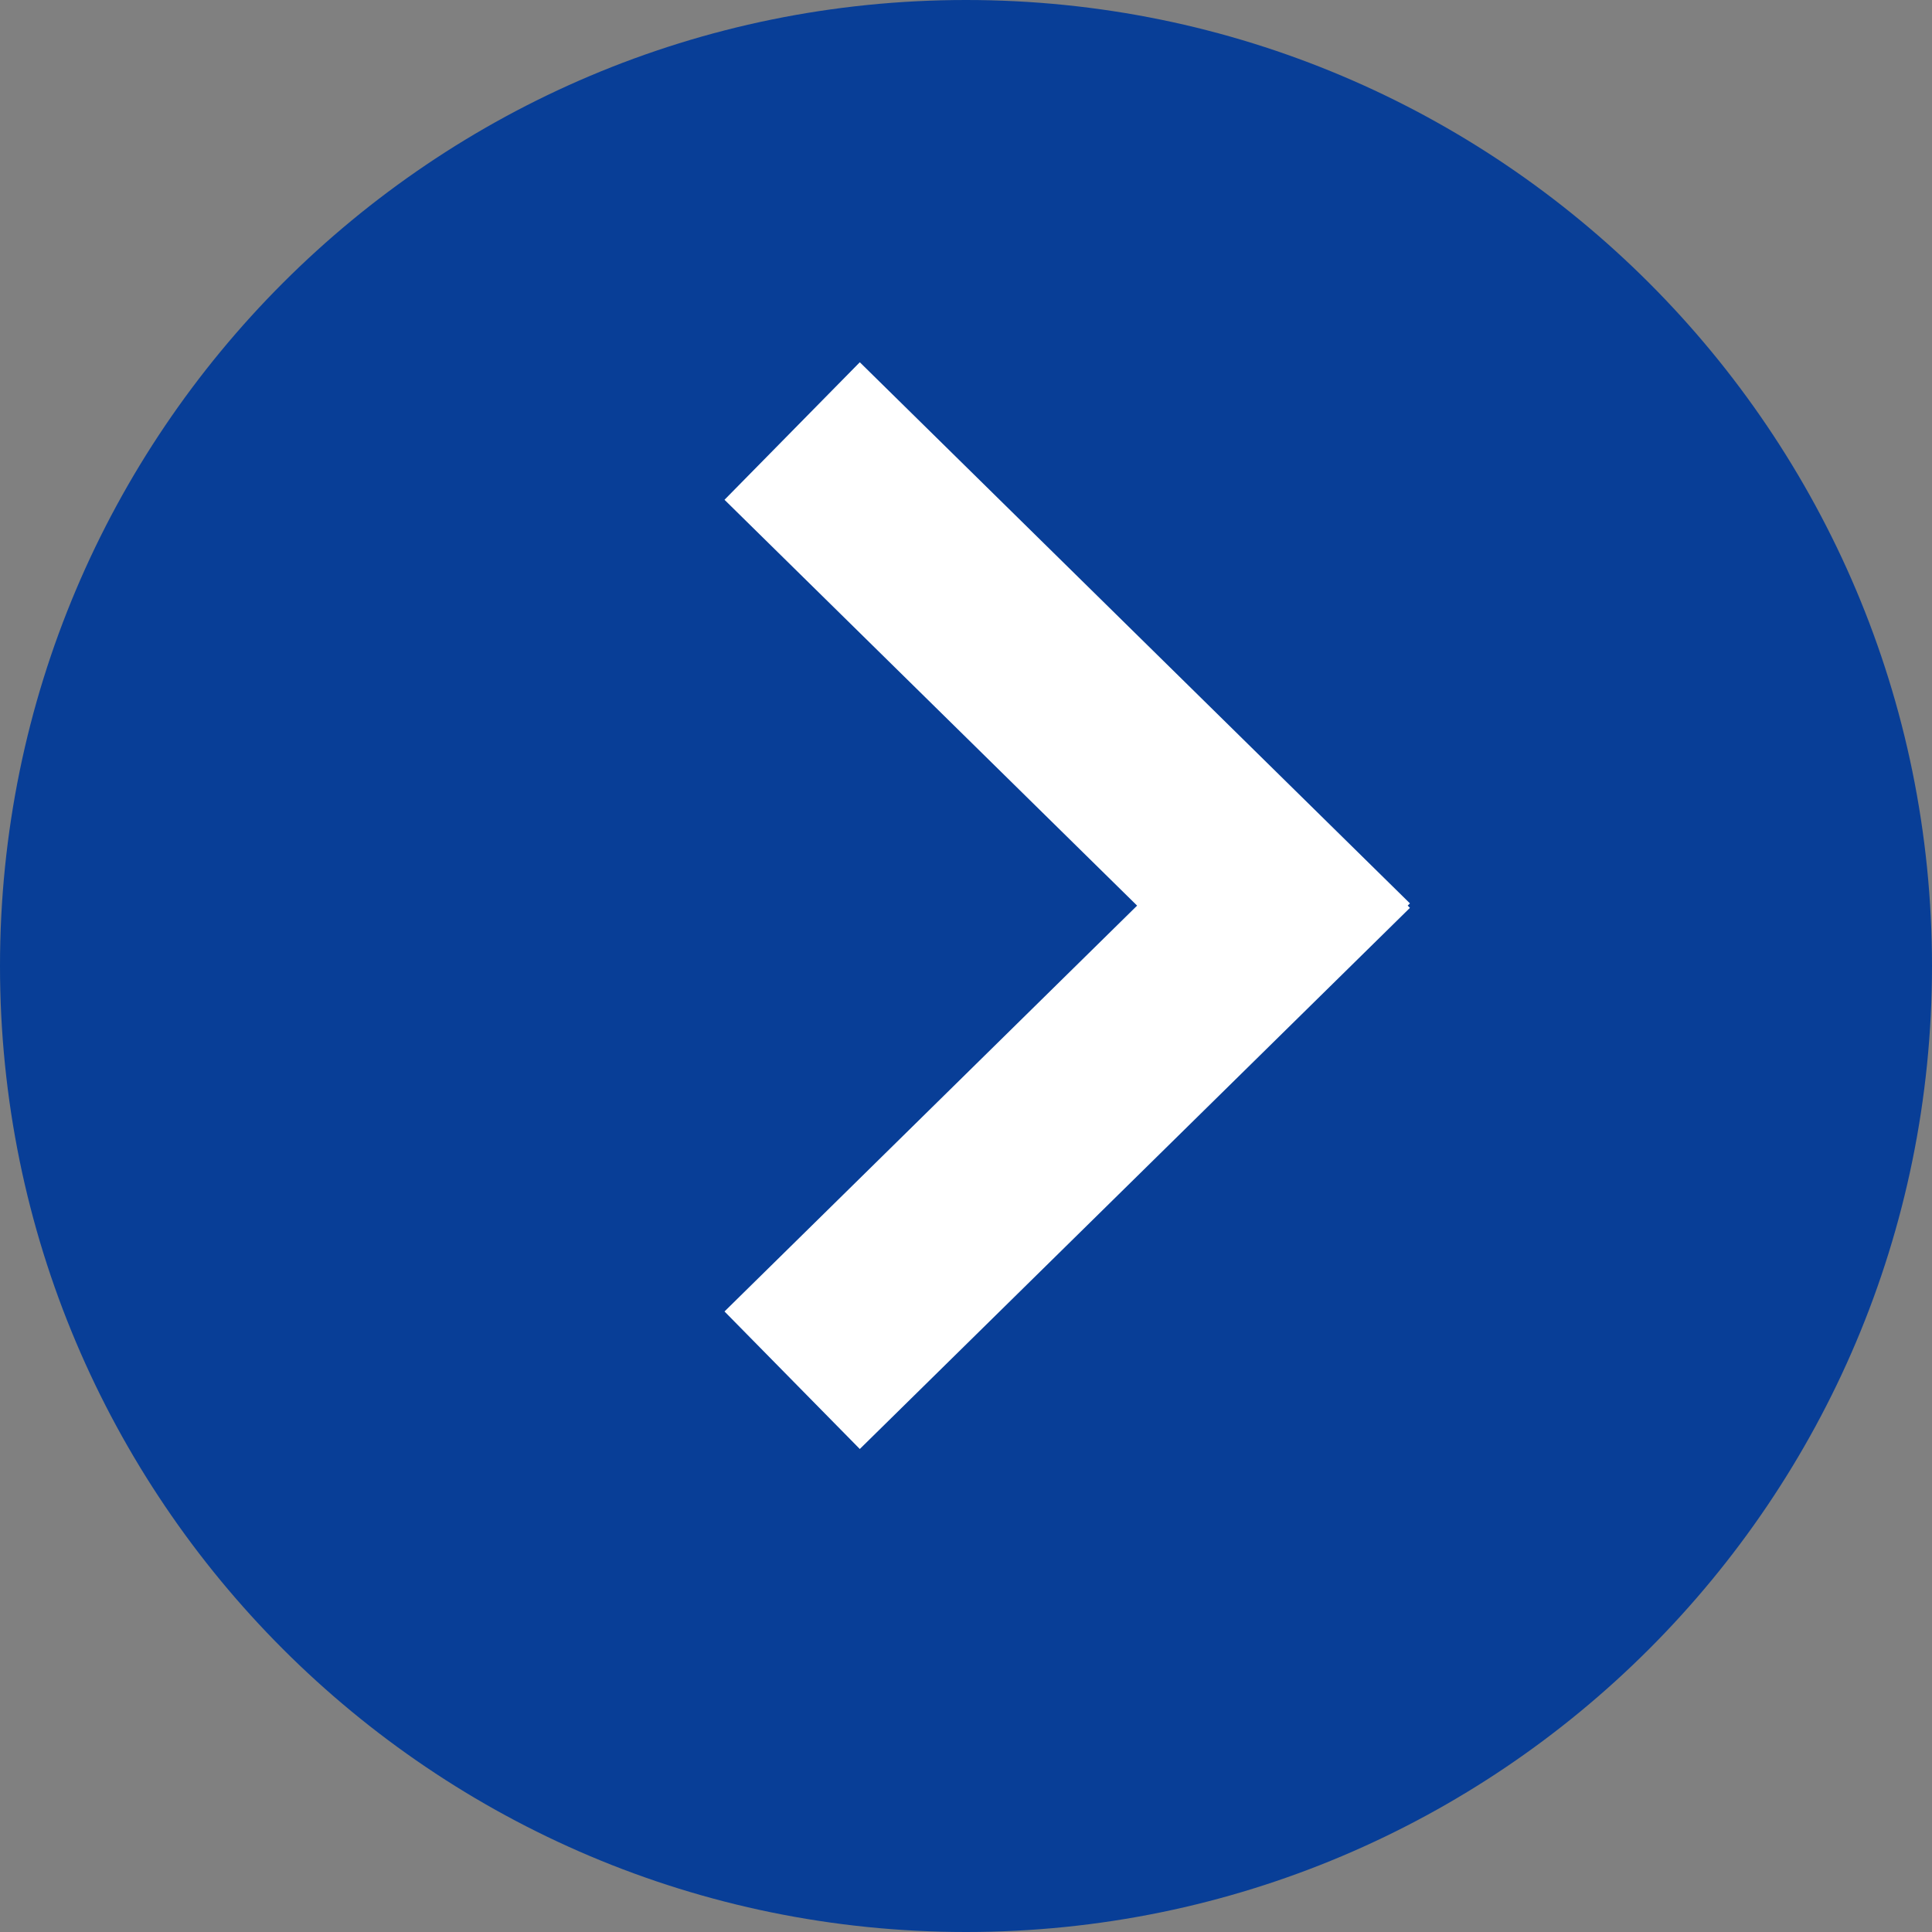 <svg width="32" height="32" viewBox="0 0 32 32" fill="none" xmlns="http://www.w3.org/2000/svg">
<rect x="0" y="0" width="32" height="32" fill="#808080" stroke="none"/>
<g id="Vector">
<path d="M32 16C32 24.837 24.837 32 16 32C7.163 32 0 24.837 0 16C0 7.163 7.163 0 16 0C24.837 0 32 7.163 32 16Z" fill="#083E97"/>
<path d="M18.834 15L12 8.278L14.241 6L23.353 14.963L23.316 15L23.353 15.037L14.241 24L12 21.722L18.834 15Z" fill="white"/>
</g>
</svg>
